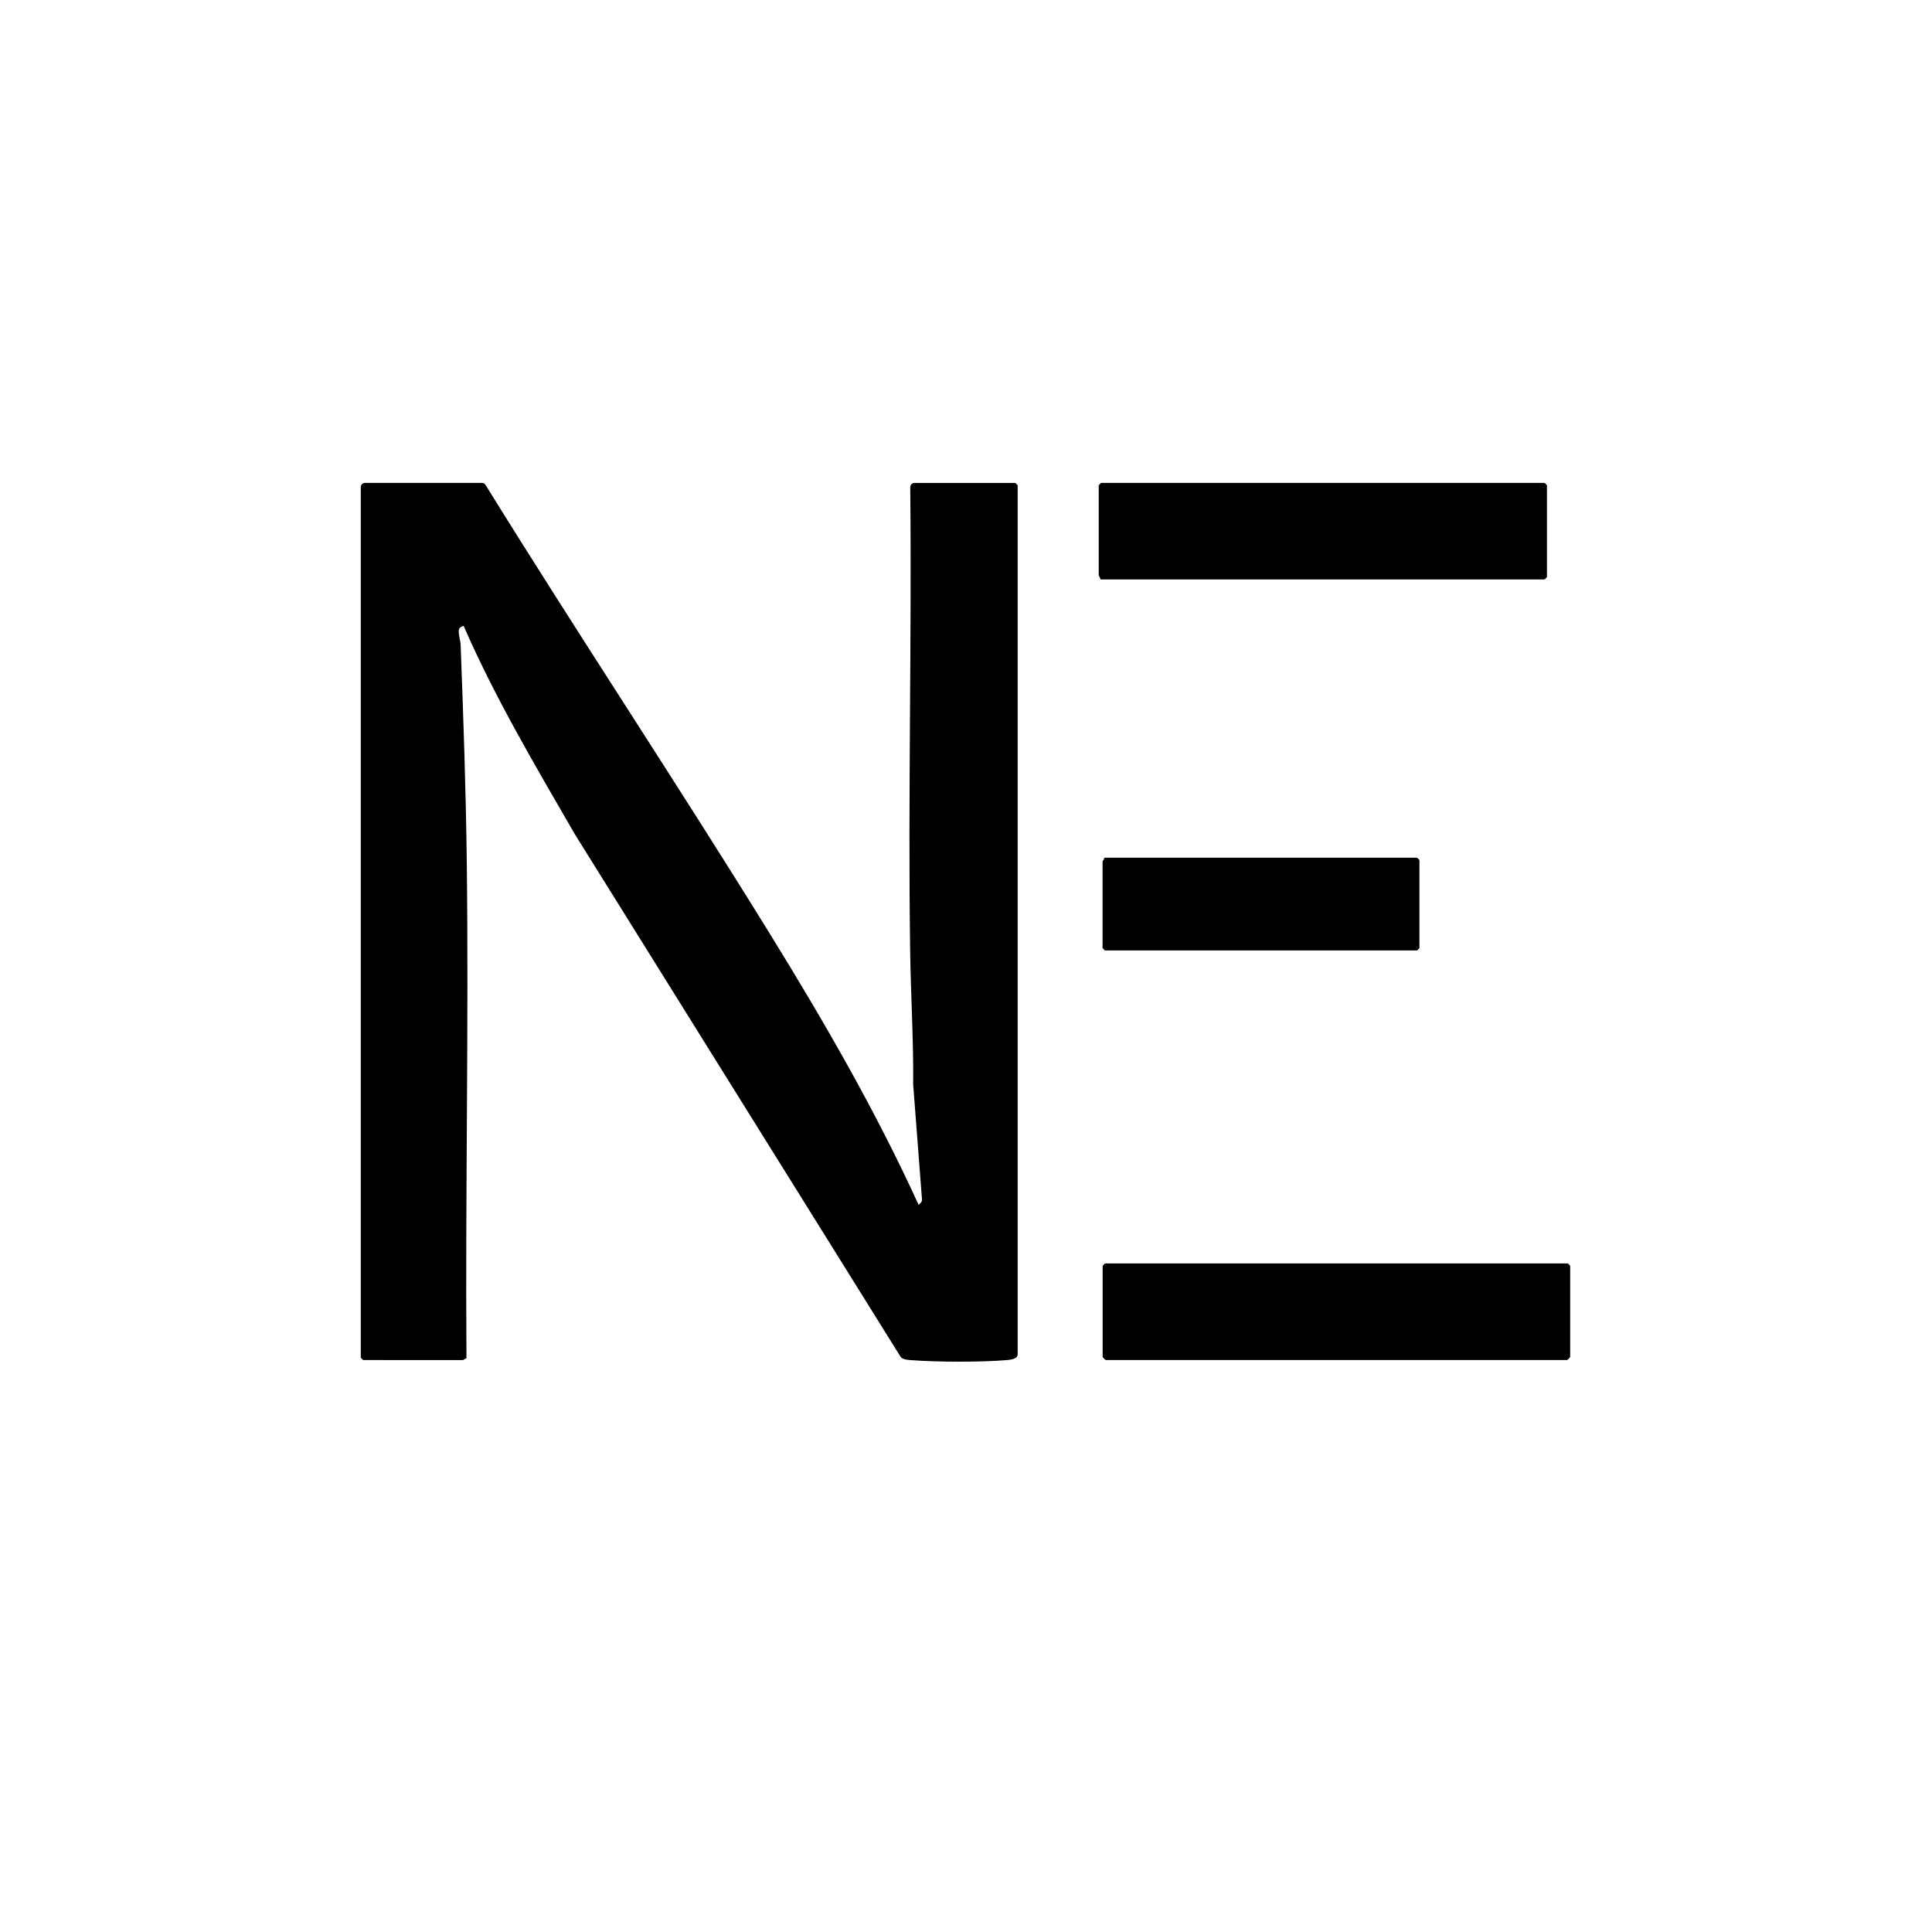 <?xml version="1.0" encoding="UTF-8"?>
<svg data-bbox="93.37 124.97 312.99 227.428" viewBox="0 0 500 500" xmlns="http://www.w3.org/2000/svg" data-type="shape">
    <g>
        <path d="M124.72 124.97c.38 0 .73.2.93.52 24.1 38.92 49.46 77.07 73.5 116.02 14.04 22.75 27.48 45.96 38.59 70.31l.55-.55c.23-.23.35-.54.32-.86l-2.28-29.74v-.08c.1-11.64-.64-23.36-.79-34.94-.55-39.84.43-79.72.03-119.56 0-.61.49-1.11 1.1-1.11h26.1l.6.6v224.89c0 .37-.18.73-.5.93-.72.45-1.62.53-2.46.6-6.52.55-18.1.51-24.65 0-.79-.06-1.73-.11-2.41-.57-.12-.08-.22-.2-.3-.33l-84.38-135.37c-10.14-17.58-20.59-35.16-28.69-53.78l-.56.24c-.38.16-.64.51-.68.92-.11 1.28.42 2.56.47 3.8.71 18.66 1.36 37.4 1.59 56.05.52 42.83-.38 85.74-.08 128.56-.29.06-.79.46-.93.46H93.97l-.6-.6V126.07c0-.61.49-1.1 1.1-1.1h30.26Z"/>
        <path d="M285.95 326.97h119.81l.6.6v23.61c0 .07-.61.71-.8.79h-119.4c-.19-.09-.8-.72-.8-.79v-23.61l.6-.6Z"/>
        <path d="M284.75 149.97c.13-.4-.4-.87-.4-1.01v-23.39l.6-.6h114.8l.6.6v23.79l-.6.6h-115Z"/>
        <path d="M285.75 221.97h81l.6.59v22.82l-.6.59h-80.81l-.6-.59v-22.43c0-.13.53-.6.4-.98Z"/>
    </g>
</svg>
